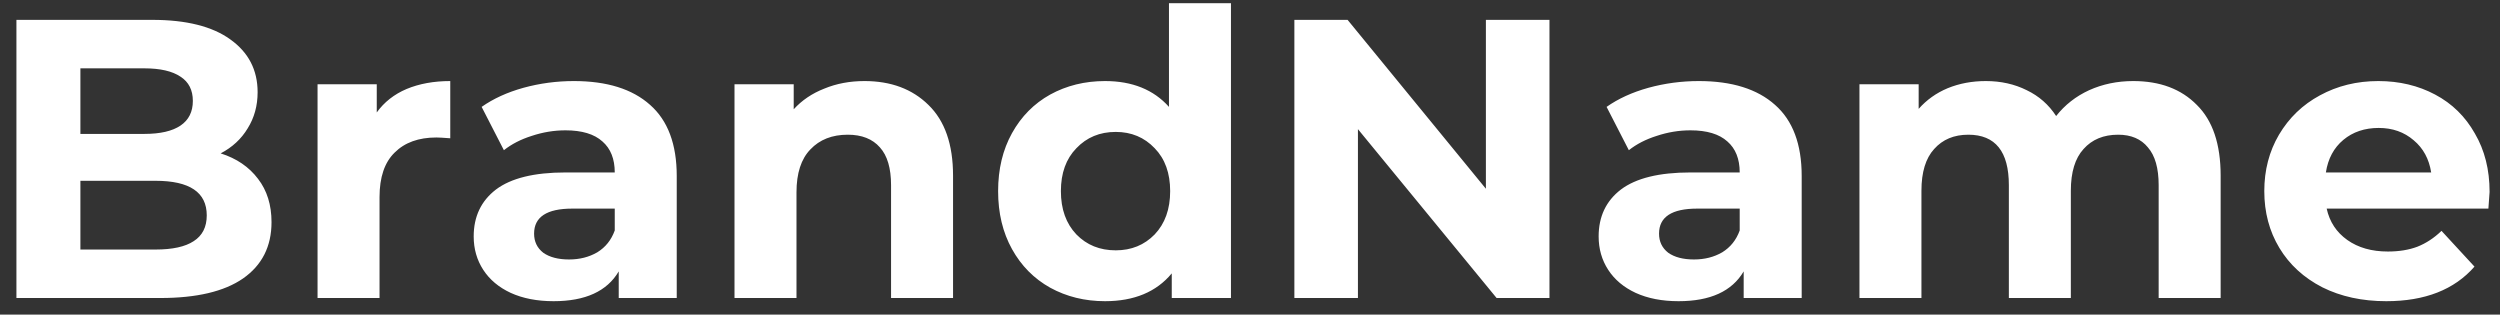 <svg width="151" height="19" viewBox="0 0 151 19" fill="none" xmlns="http://www.w3.org/2000/svg">
<rect x="0" y="0" width="151" height="19" fill="#333333" stroke="none"/>
<path d="M13.328 9.264C14.288 9.568 15.04 10.08 15.584 10.8C16.128 11.504 16.4 12.376 16.4 13.416C16.4 14.888 15.824 16.024 14.672 16.824C13.536 17.608 11.872 18 9.68 18H0.992V1.2H9.2C11.248 1.2 12.816 1.592 13.904 2.376C15.008 3.16 15.56 4.224 15.56 5.568C15.56 6.384 15.36 7.112 14.96 7.752C14.576 8.392 14.032 8.896 13.328 9.264ZM4.856 4.128V8.088H8.72C9.68 8.088 10.408 7.92 10.904 7.584C11.4 7.248 11.648 6.752 11.648 6.096C11.648 5.44 11.4 4.952 10.904 4.632C10.408 4.296 9.68 4.128 8.72 4.128H4.856ZM9.392 15.072C10.416 15.072 11.184 14.904 11.696 14.568C12.224 14.232 12.488 13.712 12.488 13.008C12.488 11.616 11.456 10.92 9.392 10.92H4.856V15.072H9.392ZM22.756 6.792C23.204 6.168 23.804 5.696 24.556 5.376C25.324 5.056 26.204 4.896 27.196 4.896V8.352C26.78 8.32 26.5 8.304 26.356 8.304C25.284 8.304 24.444 8.608 23.836 9.216C23.228 9.808 22.924 10.704 22.924 11.904V18H19.18V5.088H22.756V6.792ZM34.659 4.896C36.659 4.896 38.195 5.376 39.267 6.336C40.339 7.28 40.875 8.712 40.875 10.632V18H37.371V16.392C36.667 17.592 35.355 18.192 33.435 18.192C32.443 18.192 31.579 18.024 30.843 17.688C30.123 17.352 29.571 16.888 29.187 16.296C28.803 15.704 28.611 15.032 28.611 14.28C28.611 13.08 29.059 12.136 29.955 11.448C30.867 10.76 32.267 10.416 34.155 10.416H37.131C37.131 9.6 36.883 8.976 36.387 8.544C35.891 8.096 35.147 7.872 34.155 7.872C33.467 7.872 32.787 7.984 32.115 8.208C31.459 8.416 30.899 8.704 30.435 9.072L29.091 6.456C29.795 5.96 30.635 5.576 31.611 5.304C32.603 5.032 33.619 4.896 34.659 4.896ZM34.371 15.672C35.011 15.672 35.579 15.528 36.075 15.24C36.571 14.936 36.923 14.496 37.131 13.92V12.6H34.563C33.027 12.6 32.259 13.104 32.259 14.112C32.259 14.592 32.443 14.976 32.811 15.264C33.195 15.536 33.715 15.672 34.371 15.672ZM52.212 4.896C53.812 4.896 55.1 5.376 56.076 6.336C57.068 7.296 57.564 8.72 57.564 10.608V18H53.82V11.184C53.82 10.16 53.596 9.4 53.148 8.904C52.7 8.392 52.052 8.136 51.204 8.136C50.26 8.136 49.508 8.432 48.948 9.024C48.388 9.6 48.108 10.464 48.108 11.616V18H44.364V5.088H47.94V6.6C48.436 6.056 49.052 5.64 49.788 5.352C50.524 5.048 51.332 4.896 52.212 4.896ZM74.35 0.192V18H70.774V16.512C69.846 17.632 68.502 18.192 66.742 18.192C65.526 18.192 64.422 17.92 63.43 17.376C62.454 16.832 61.686 16.056 61.126 15.048C60.566 14.04 60.286 12.872 60.286 11.544C60.286 10.216 60.566 9.048 61.126 8.04C61.686 7.032 62.454 6.256 63.43 5.712C64.422 5.168 65.526 4.896 66.742 4.896C68.39 4.896 69.678 5.416 70.606 6.456V0.192H74.35ZM67.39 15.12C68.334 15.12 69.118 14.8 69.742 14.16C70.366 13.504 70.678 12.632 70.678 11.544C70.678 10.456 70.366 9.592 69.742 8.952C69.118 8.296 68.334 7.968 67.39 7.968C66.43 7.968 65.638 8.296 65.014 8.952C64.39 9.592 64.078 10.456 64.078 11.544C64.078 12.632 64.39 13.504 65.014 14.16C65.638 14.8 66.43 15.12 67.39 15.12ZM93.588 1.2V18H90.395L82.019 7.8V18H78.18V1.2H81.395L89.748 11.4V1.2H93.588ZM102.606 4.896C104.606 4.896 106.142 5.376 107.214 6.336C108.286 7.28 108.822 8.712 108.822 10.632V18H105.318V16.392C104.614 17.592 103.302 18.192 101.382 18.192C100.39 18.192 99.526 18.024 98.79 17.688C98.07 17.352 97.518 16.888 97.134 16.296C96.75 15.704 96.558 15.032 96.558 14.28C96.558 13.08 97.006 12.136 97.902 11.448C98.814 10.76 100.214 10.416 102.102 10.416H105.078C105.078 9.6 104.83 8.976 104.334 8.544C103.838 8.096 103.094 7.872 102.102 7.872C101.414 7.872 100.734 7.984 100.062 8.208C99.406 8.416 98.846 8.704 98.382 9.072L97.038 6.456C97.742 5.96 98.582 5.576 99.558 5.304C100.55 5.032 101.566 4.896 102.606 4.896ZM102.318 15.672C102.958 15.672 103.526 15.528 104.022 15.24C104.518 14.936 104.87 14.496 105.078 13.92V12.6H102.51C100.974 12.6 100.206 13.104 100.206 14.112C100.206 14.592 100.39 14.976 100.758 15.264C101.142 15.536 101.662 15.672 102.318 15.672ZM128.847 4.896C130.463 4.896 131.743 5.376 132.687 6.336C133.647 7.28 134.127 8.704 134.127 10.608V18H130.383V11.184C130.383 10.16 130.167 9.4 129.735 8.904C129.319 8.392 128.719 8.136 127.935 8.136C127.055 8.136 126.359 8.424 125.847 9C125.335 9.56 125.079 10.4 125.079 11.52V18H121.335V11.184C121.335 9.152 120.519 8.136 118.887 8.136C118.023 8.136 117.335 8.424 116.823 9C116.311 9.56 116.055 10.4 116.055 11.52V18H112.311V5.088H115.887V6.576C116.367 6.032 116.951 5.616 117.639 5.328C118.343 5.04 119.111 4.896 119.943 4.896C120.855 4.896 121.679 5.08 122.415 5.448C123.151 5.8 123.743 6.32 124.191 7.008C124.719 6.336 125.383 5.816 126.183 5.448C126.999 5.08 127.887 4.896 128.847 4.896ZM150.371 11.592C150.371 11.64 150.347 11.976 150.299 12.6H140.531C140.707 13.4 141.123 14.032 141.779 14.496C142.435 14.96 143.251 15.192 144.227 15.192C144.899 15.192 145.491 15.096 146.003 14.904C146.531 14.696 147.019 14.376 147.467 13.944L149.459 16.104C148.243 17.496 146.467 18.192 144.131 18.192C142.675 18.192 141.387 17.912 140.267 17.352C139.147 16.776 138.283 15.984 137.675 14.976C137.067 13.968 136.763 12.824 136.763 11.544C136.763 10.28 137.059 9.144 137.651 8.136C138.259 7.112 139.083 6.32 140.123 5.76C141.179 5.184 142.355 4.896 143.651 4.896C144.915 4.896 146.059 5.168 147.083 5.712C148.107 6.256 148.907 7.04 149.483 8.064C150.075 9.072 150.371 10.248 150.371 11.592ZM143.675 7.728C142.827 7.728 142.115 7.968 141.539 8.448C140.963 8.928 140.611 9.584 140.483 10.416H146.843C146.715 9.6 146.363 8.952 145.787 8.472C145.211 7.976 144.507 7.728 143.675 7.728Z" fill="white"/>
</svg>
